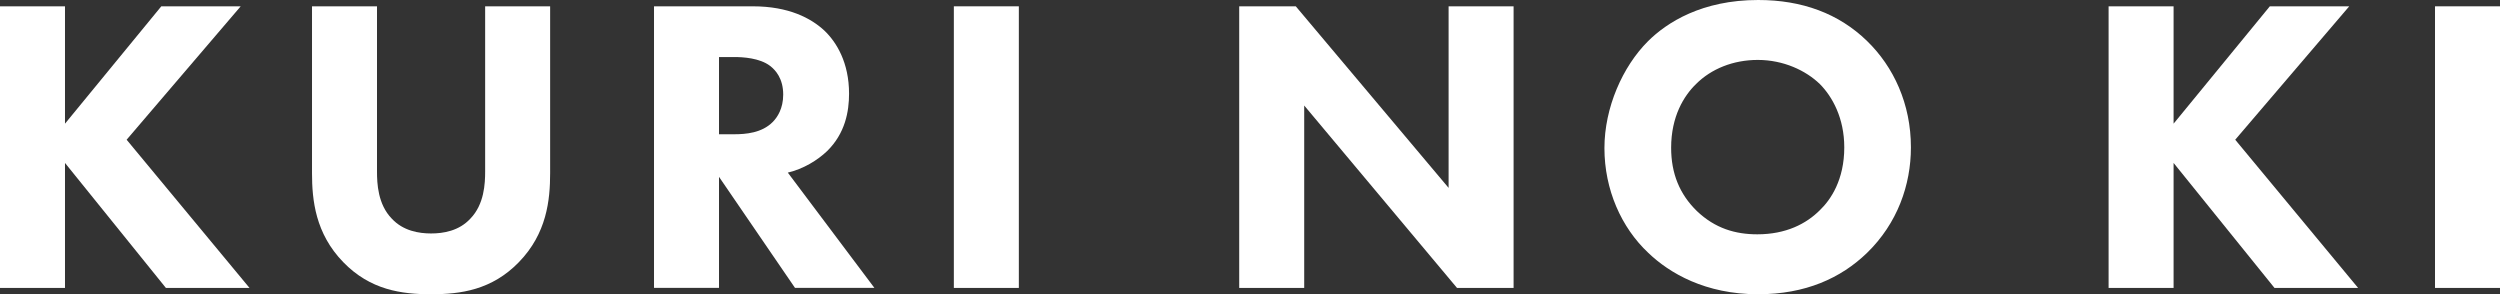 <?xml version="1.0" encoding="utf-8"?>
<!-- Generator: Adobe Illustrator 24.0.2, SVG Export Plug-In . SVG Version: 6.00 Build 0)  -->
<svg version="1.1" id="レイヤー_1" xmlns="http://www.w3.org/2000/svg" xmlns:xlink="http://www.w3.org/1999/xlink" x="0px"
	 y="0px" viewBox="0 0 380.04 44.73" style="enable-background:new 0 0 380.04 44.73;" xml:space="preserve">
<rect x="0" y="0" width="380.04" height="44.73" fill="#333333" stroke="none"/>
<style type="text/css">
	.st0{fill:#FFFFFF;}
</style>
<g>
	<g>
		<path class="st0" d="M9.88,18.8L24.52,0.96h12.07L19.25,21.24l18.68,22.53H25.22l-15.34-19v19H0V0.96h9.88V18.8z"/>
	</g>
	<g>
		<path class="st0" d="M83.63,26.31c0,4.11-0.51,9.18-4.75,13.54c-4.11,4.24-8.86,4.88-13.35,4.88c-4.49,0-9.24-0.64-13.35-4.88
			c-4.24-4.36-4.75-9.43-4.75-13.54V0.96h9.88v25.09c0,1.86,0.13,5.01,2.25,7.19c1.73,1.86,4.11,2.25,5.97,2.25
			c1.86,0,4.24-0.38,5.97-2.25c2.12-2.18,2.25-5.33,2.25-7.19V0.96h9.88V26.31z"/>
	</g>
	<g>
		<path class="st0" d="M114.44,0.96c5.46,0,8.86,1.8,10.91,3.72c1.8,1.73,3.72,4.81,3.72,9.56c0,2.7-0.58,6.03-3.34,8.73
			c-1.48,1.41-3.59,2.7-5.97,3.27l13.16,17.52h-12.07l-11.55-16.88v16.88h-9.88V0.96H114.44z M109.31,20.41h2.25
			c1.8,0,4.24-0.19,5.9-1.86c0.71-0.71,1.6-2.05,1.6-4.17c0-2.44-1.16-3.72-1.99-4.36c-1.6-1.22-4.17-1.35-5.46-1.35h-2.31V20.41z"
			/>
	</g>
	<g>
		<path class="st0" d="M154.88,0.96v42.81H145V0.96H154.88z"/>
	</g>
	<g>
		<path class="st0" d="M188.38,43.77V0.96h8.6l23.23,27.6V0.96h9.88v42.81h-8.6l-23.23-27.73v27.73H188.38z"/>
	</g>
	<g>
		<path class="st0" d="M283.82,6.23c4.04,3.92,6.67,9.56,6.67,16.17c0,5.71-2.05,11.55-6.67,16.04c-3.98,3.85-9.37,6.29-16.56,6.29
			c-8.02,0-13.48-3.21-16.69-6.29c-4.11-3.85-6.67-9.63-6.67-15.92c0-6.16,2.76-12.39,6.61-16.24C253.4,3.4,258.73,0,267.27,0
			C273.94,0,279.52,2.05,283.82,6.23z M257.83,12.77c-1.86,1.8-3.79,4.94-3.79,9.69c0,3.91,1.28,7.06,3.92,9.63
			c2.76,2.63,5.84,3.53,9.18,3.53c4.36,0,7.44-1.6,9.5-3.66c1.67-1.6,3.72-4.62,3.72-9.56c0-4.43-1.8-7.7-3.72-9.63
			c-2.12-2.05-5.52-3.66-9.43-3.66C263.48,9.11,260.14,10.46,257.83,12.77z"/>
	</g>
	<g>
		<path class="st0" d="M330.42,18.8l14.63-17.84h12.07l-17.33,20.28l18.68,22.53h-12.71l-15.34-19v19h-9.88V0.96h9.88V18.8z"/>
	</g>
	<g>
		<path class="st0" d="M380.04,0.96v42.81h-9.88V0.96H380.04z"/>
	</g>
</g>
</svg>
